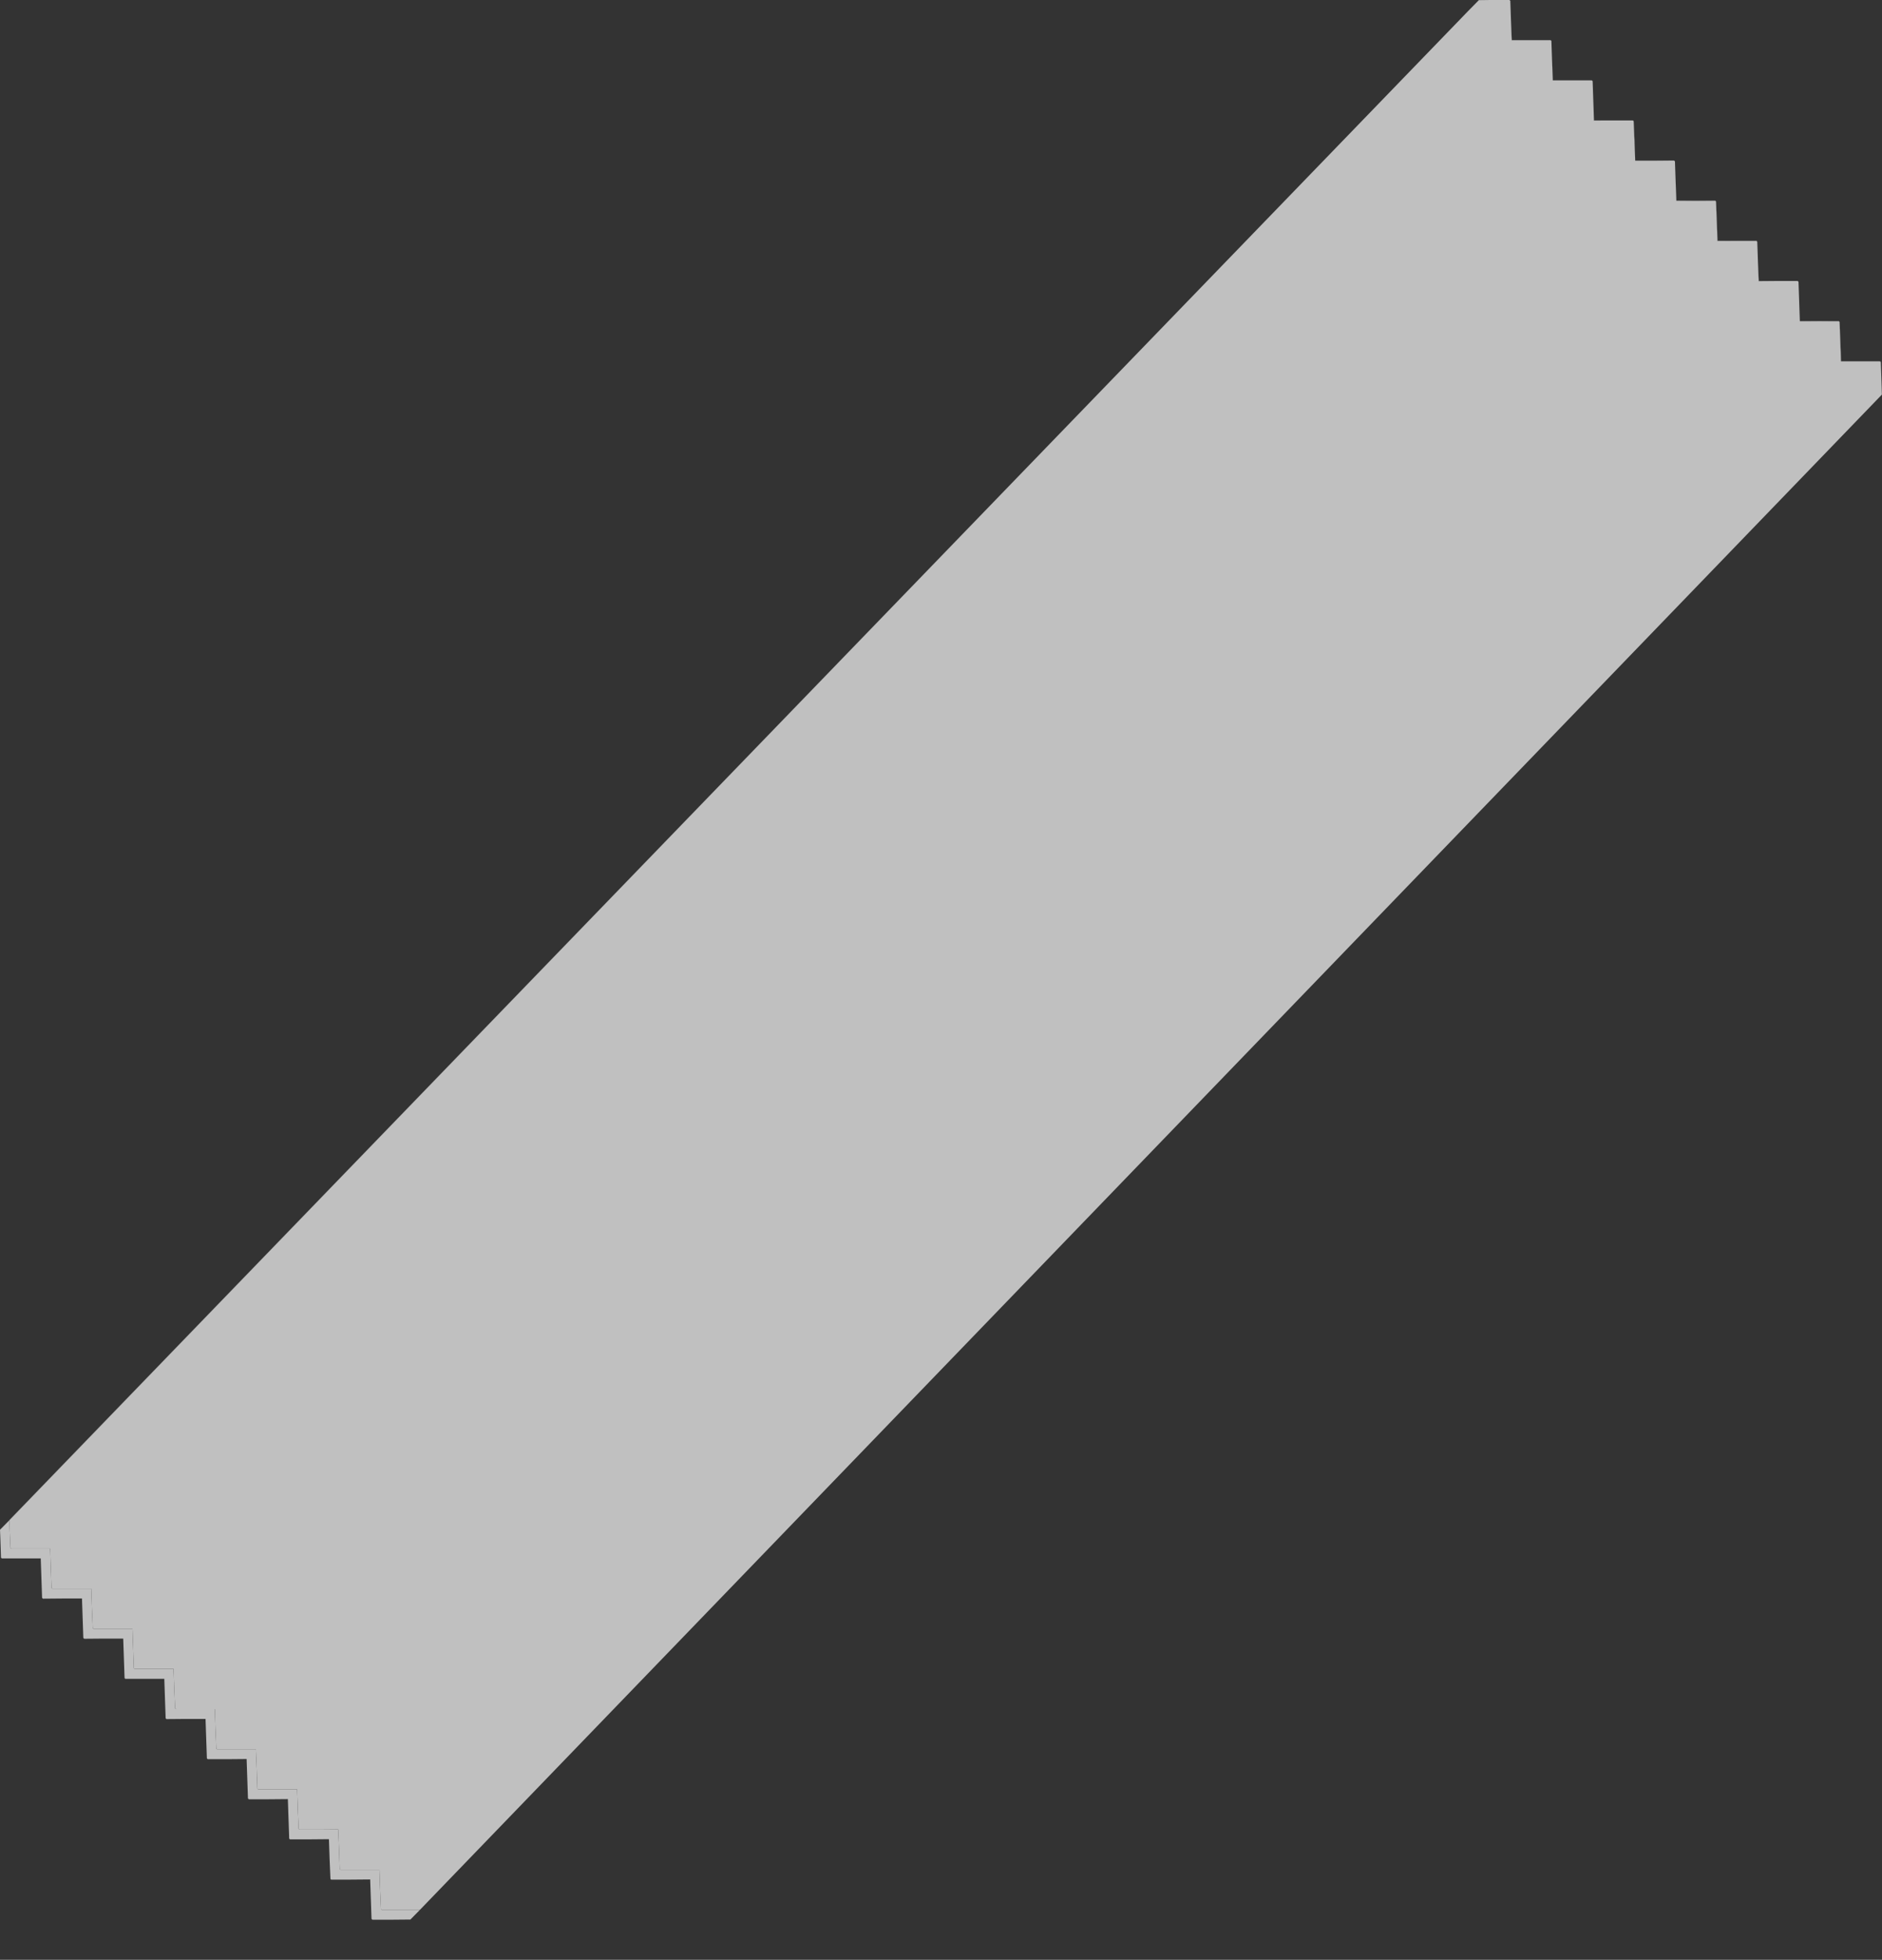 <?xml version="1.0" encoding="UTF-8"?> <svg xmlns="http://www.w3.org/2000/svg" viewBox="0 0 111.8 116.35"><rect x="0" y="0" width="111.8" height="116.35" fill="#333333" stroke="none"/> <defs> <style>.cls-1{opacity:0.69;}.cls-2{fill:#fff;}.cls-3{opacity:0.07;}</style> </defs> <title>2Ресурс 60</title> <g id="Слой_2" data-name="Слой 2"> <g id="OBJECTS"> <g class="cls-1"> <polygon class="cls-2" points="14.73 106.77 14.77 106.81 14.78 106.82 14.73 106.77 14.73 106.77"></polygon> <polygon class="cls-2" points="9.88 102.04 9.89 102.06 9.89 102.06 9.87 102.04 9.88 102.04"></polygon> <polygon class="cls-2" points="9.89 102.06 9.89 102.06 9.88 102.04 9.89 102.06"></polygon> <polygon class="cls-2" points="14.73 106.77 14.77 106.81 14.73 106.77 14.73 106.77"></polygon> <polygon class="cls-2" points="17.18 109.16 17.22 109.2 17.23 109.2 17.18 109.16 17.18 109.16"></polygon> <polygon class="cls-2" points="17.18 109.16 17.23 109.2 17.23 109.2 17.18 109.16 17.18 109.16"></polygon> <polygon class="cls-2" points="0.06 92.48 0.11 92.52 0.11 92.52 0.06 92.48 0.06 92.48"></polygon> <polygon class="cls-2" points="0.06 92.48 0.11 92.52 0.11 92.52 0.06 92.48 0.06 92.48"></polygon> <polygon class="cls-2" points="19.67 111.58 19.67 111.59 19.63 111.55 19.67 111.58"></polygon> <polygon class="cls-2" points="87.85 0.01 87.21 0.66 87.85 0.01 87.85 0.01"></polygon> <polygon class="cls-2" points="23.83 113.38 22.68 113.38 22.63 113.34 22.58 112.17 22.54 111 21.39 111 20.23 111 20.18 110.95 20.14 109.79 20.09 108.61 18.94 108.62 17.78 108.62 17.74 108.57 17.69 107.4 17.65 106.23 16.49 106.23 15.34 106.23 15.29 106.19 15.25 105.02 15.2 103.85 14.05 103.85 12.89 103.85 12.85 103.81 12.8 102.64 12.76 101.47 11.6 101.47 10.45 101.47 10.4 101.42 10.35 100.25 10.31 99.08 9.16 99.08 8 99.08 7.95 99.04 7.91 97.87 7.87 96.7 6.71 96.7 5.56 96.7 5.51 96.66 5.46 95.49 5.42 94.32 4.27 94.32 3.11 94.32 3.06 94.27 3.02 93.11 2.98 91.94 1.82 91.94 0.67 91.94 0.62 91.89 0.57 90.72 0.56 90.25 0 90.82 0.02 91.31 0.06 92.48 0.11 92.52 1.27 92.52 2.42 92.52 2.46 93.69 2.5 94.86 2.55 94.91 3.71 94.9 4.87 94.9 4.91 96.07 4.95 97.24 5 97.29 6.16 97.28 7.32 97.28 7.36 98.45 7.4 99.62 7.44 99.67 8.6 99.67 9.76 99.67 9.8 100.84 9.84 102.01 9.87 102.04 9.89 102.06 11.04 102.05 12.21 102.05 12.25 103.22 12.29 104.39 12.34 104.44 13.49 104.44 14.65 104.43 14.69 105.6 14.73 106.77 14.78 106.82 14.78 106.82 15.94 106.82 17.1 106.81 17.14 107.99 17.18 109.16 17.23 109.2 18.38 109.2 19.54 109.19 19.58 110.37 19.63 111.54 19.63 111.55 19.67 111.59 20.83 111.59 21.99 111.58 22.03 112.75 22.07 113.92 22.08 113.93 22.12 113.97 23.27 113.97 24.38 113.96 24.95 113.38 23.83 113.38"></polygon> <polygon class="cls-2" points="22.07 113.92 22.07 113.92 22.08 113.93 22.07 113.92 22.07 113.92"></polygon> <polygon class="cls-2" points="24.52 116.31 24.55 116.34 24.56 116.35 24.56 116.35 24.52 116.31 24.52 116.31"></polygon> <polygon class="cls-2" points="22.07 113.92 22.07 113.92 22.07 113.92 22.07 113.92"></polygon> <polygon class="cls-2" points="0.56 90.24 0.56 90.25 87.21 0.66 0.56 90.24"></polygon> <polygon class="cls-2" points="99.48 9.56 99.45 9.53 99.45 9.53 99.5 9.58 99.5 9.58 99.48 9.56"></polygon> <polygon class="cls-2" points="97.01 7.15 97.01 7.15 97.03 7.17 97.01 7.15"></polygon> <polygon class="cls-2" points="101.91 11.93 101.9 11.92 101.89 11.92 101.94 11.96 101.94 11.96 101.91 11.93"></polygon> <polygon class="cls-2" points="104.34 14.3 104.34 14.3 104.35 14.3 104.34 14.3"></polygon> <polygon class="cls-2" points="97.03 7.17 97.01 7.15 97 7.15 97.05 7.2 97.05 7.2 97.03 7.17"></polygon> <polygon class="cls-2" points="99.5 9.58 99.48 9.56 99.5 9.58 99.5 9.58"></polygon> <polygon class="cls-2" points="101.9 11.92 101.9 11.92 101.91 11.93 101.9 11.92"></polygon> <polygon class="cls-2" points="89.67 0 89.67 0 89.72 0.05 89.72 0.05 89.76 1.22 89.8 2.39 90.96 2.39 92.11 2.39 92.14 2.41 92.16 2.43 92.16 2.43 92.2 3.6 92.24 4.77 93.4 4.77 94.56 4.77 94.56 4.77 94.58 4.79 94.61 4.82 94.65 5.98 94.69 7.16 95.85 7.15 97 7.15 97.01 7.15 97.01 7.15 97.03 7.17 97.05 7.2 97.05 7.2 97.09 8.37 97.14 9.54 98.29 9.54 99.45 9.53 99.45 9.53 99.48 9.56 99.5 9.58 99.5 9.58 99.5 9.58 99.54 10.75 99.58 11.92 100.74 11.92 101.89 11.92 101.9 11.92 101.9 11.92 101.91 11.93 101.94 11.96 101.94 11.96 101.98 13.13 102.03 14.31 103.18 14.3 104.34 14.3 104.34 14.3 104.34 14.3 104.35 14.3 104.37 14.33 104.39 14.35 104.43 15.52 104.47 16.69 105.63 16.68 106.79 16.68 106.79 16.68 106.79 16.68 106.84 16.73 106.84 16.73 106.84 16.73 106.88 17.9 106.92 19.07 108.08 19.07 109.23 19.07 109.24 19.07 109.28 19.11 109.28 19.11 109.32 20.28 109.36 21.45 110.52 21.45 111.68 21.45 111.73 21.5 111.77 22.67 111.79 23.43 111.8 23.43 111.77 22.66 111.73 21.49 111.68 21.45 110.52 21.45 109.37 21.45 109.33 20.28 109.28 19.11 109.24 19.07 108.08 19.06 106.92 19.07 106.88 17.9 106.84 16.73 106.79 16.68 105.63 16.68 104.48 16.68 104.43 15.52 104.39 14.35 104.34 14.3 103.19 14.3 102.03 14.3 101.99 13.13 101.94 11.96 101.9 11.91 100.74 11.92 99.59 11.91 99.54 10.75 99.5 9.58 99.45 9.53 98.3 9.53 97.14 9.53 97.1 8.36 97.05 7.2 97.01 7.15 95.85 7.15 94.69 7.15 94.65 5.98 94.61 4.81 94.56 4.77 93.41 4.77 92.25 4.77 92.2 3.6 92.16 2.43 92.12 2.38 90.96 2.38 89.81 2.38 89.76 1.21 89.72 0.05 89.67 0 88.52 0 87.86 0 87.85 0.01 88.51 0 89.67 0"></polygon> <polygon class="cls-2" points="109.24 19.07 109.28 19.11 109.28 19.11 109.24 19.07"></polygon> <polygon class="cls-2" points="0.62 91.89 0.67 91.94 1.82 91.94 2.98 91.94 3.02 93.11 3.06 94.27 3.11 94.32 4.27 94.32 5.42 94.32 5.46 95.49 5.51 96.66 5.56 96.7 6.71 96.7 7.87 96.7 7.91 97.87 7.95 99.04 8 99.08 9.16 99.08 10.31 99.08 10.35 100.25 10.4 101.42 10.45 101.47 11.6 101.47 12.76 101.47 12.8 102.64 12.85 103.81 12.89 103.85 14.05 103.85 15.2 103.85 15.25 105.02 15.29 106.19 15.34 106.23 16.49 106.23 17.65 106.23 17.69 107.4 17.74 108.57 17.78 108.62 18.94 108.62 20.09 108.61 20.14 109.79 20.18 110.95 20.23 111 21.39 111 22.54 111 22.58 112.17 22.63 113.34 22.68 113.38 23.83 113.38 24.95 113.38 111.79 23.43 111.77 22.67 111.73 21.5 111.68 21.45 110.52 21.45 109.36 21.45 109.32 20.28 109.28 19.11 109.24 19.07 109.23 19.07 108.08 19.07 106.92 19.07 106.88 17.9 106.84 16.73 106.79 16.68 105.63 16.68 104.47 16.69 104.43 15.52 104.39 14.35 104.37 14.33 104.34 14.3 103.18 14.3 102.03 14.31 101.98 13.13 101.94 11.96 101.89 11.92 100.74 11.92 99.58 11.92 99.54 10.75 99.5 9.58 99.45 9.53 98.29 9.54 97.14 9.54 97.09 8.37 97.05 7.2 97 7.15 95.85 7.15 94.69 7.16 94.65 5.98 94.61 4.82 94.58 4.79 94.56 4.77 93.4 4.77 92.24 4.77 92.2 3.6 92.16 2.43 92.14 2.41 92.11 2.39 90.96 2.39 89.8 2.39 89.76 1.22 89.72 0.05 89.67 0 88.51 0 87.85 0.01 87.21 0.66 0.56 90.25 0.57 90.72 0.62 91.89"></polygon> <polygon class="cls-2" points="104.34 14.3 104.34 14.3 104.37 14.33 104.35 14.3 104.34 14.3"></polygon> <polygon class="cls-2" points="106.79 16.68 106.79 16.68 106.84 16.73 106.84 16.73 106.79 16.68"></polygon> <polygon class="cls-2" points="106.84 16.73 106.79 16.68 106.79 16.68 106.84 16.73 106.84 16.73"></polygon> <polygon class="cls-2" points="94.56 4.77 94.58 4.79 94.56 4.77 94.56 4.77"></polygon> <polygon class="cls-2" points="89.67 0 89.67 0 89.72 0.05 89.72 0.05 89.67 0"></polygon> <polygon class="cls-2" points="92.14 2.41 92.16 2.43 92.16 2.43 92.14 2.41"></polygon> </g> </g> </g> </svg> 